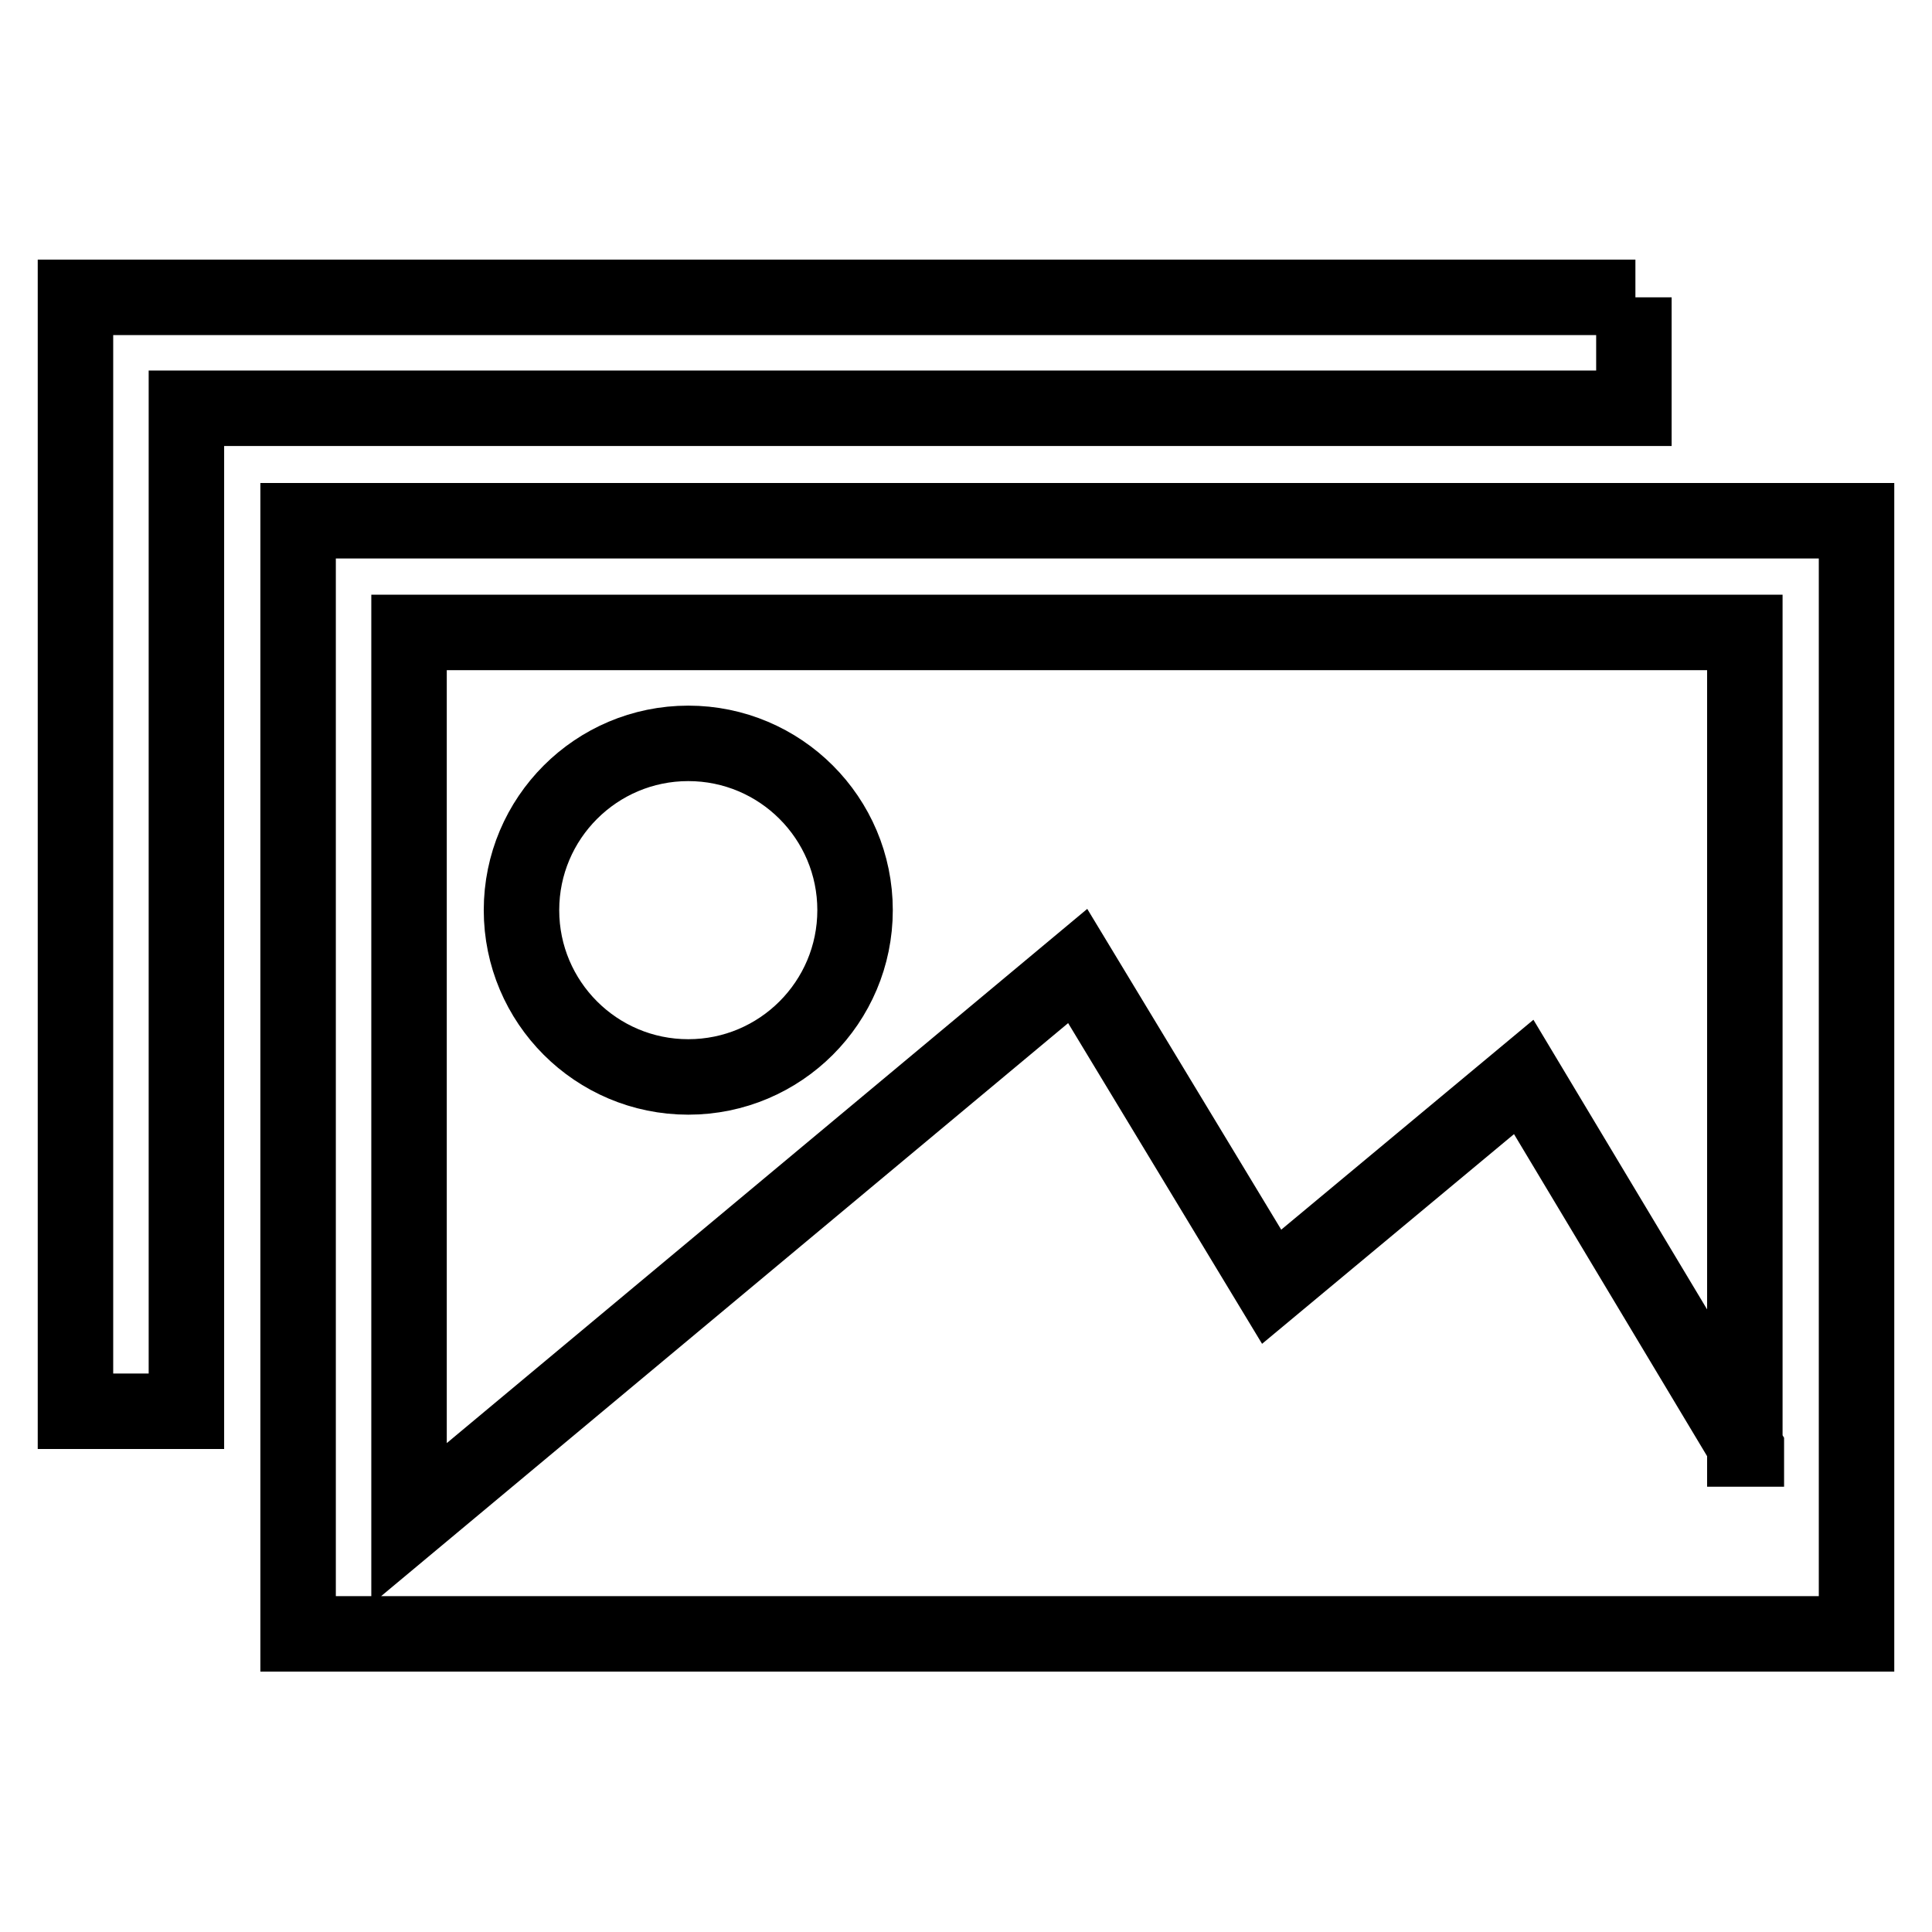 <?xml version="1.0" encoding="utf-8"?>
<!-- Svg Vector Icons : http://www.onlinewebfonts.com/icon -->
<!DOCTYPE svg PUBLIC "-//W3C//DTD SVG 1.1//EN" "http://www.w3.org/Graphics/SVG/1.1/DTD/svg11.dtd">
<svg version="1.1" xmlns="http://www.w3.org/2000/svg" xmlns:xlink="http://www.w3.org/1999/xlink" x="0px" y="0px" viewBox="0 0 256 256" enable-background="new 0 0 256 256" xml:space="preserve">
<g><g><path stroke-width="10" fill-opacity="0" stroke="#000000"  d="M39.5,69v147.5H246V69H39.5L39.5,69z M231.4,191.9l-29.5-49.2l-33.4,27.8L142.8,128l-88.6,73.9V83.8h177v108.2H231.4z M69.1,120.6c0-12.2,9.9-22.1,22.1-22.1c12.2,0,22.1,9.9,22.1,22.1c0,12.2-9.9,22.1-22.1,22.1C79,142.7,69.1,132.8,69.1,120.6L69.1,120.6z M216.7,39.4H10V187h14.7V54.1h191.8V39.4H216.7z"/></g></g>
</svg>